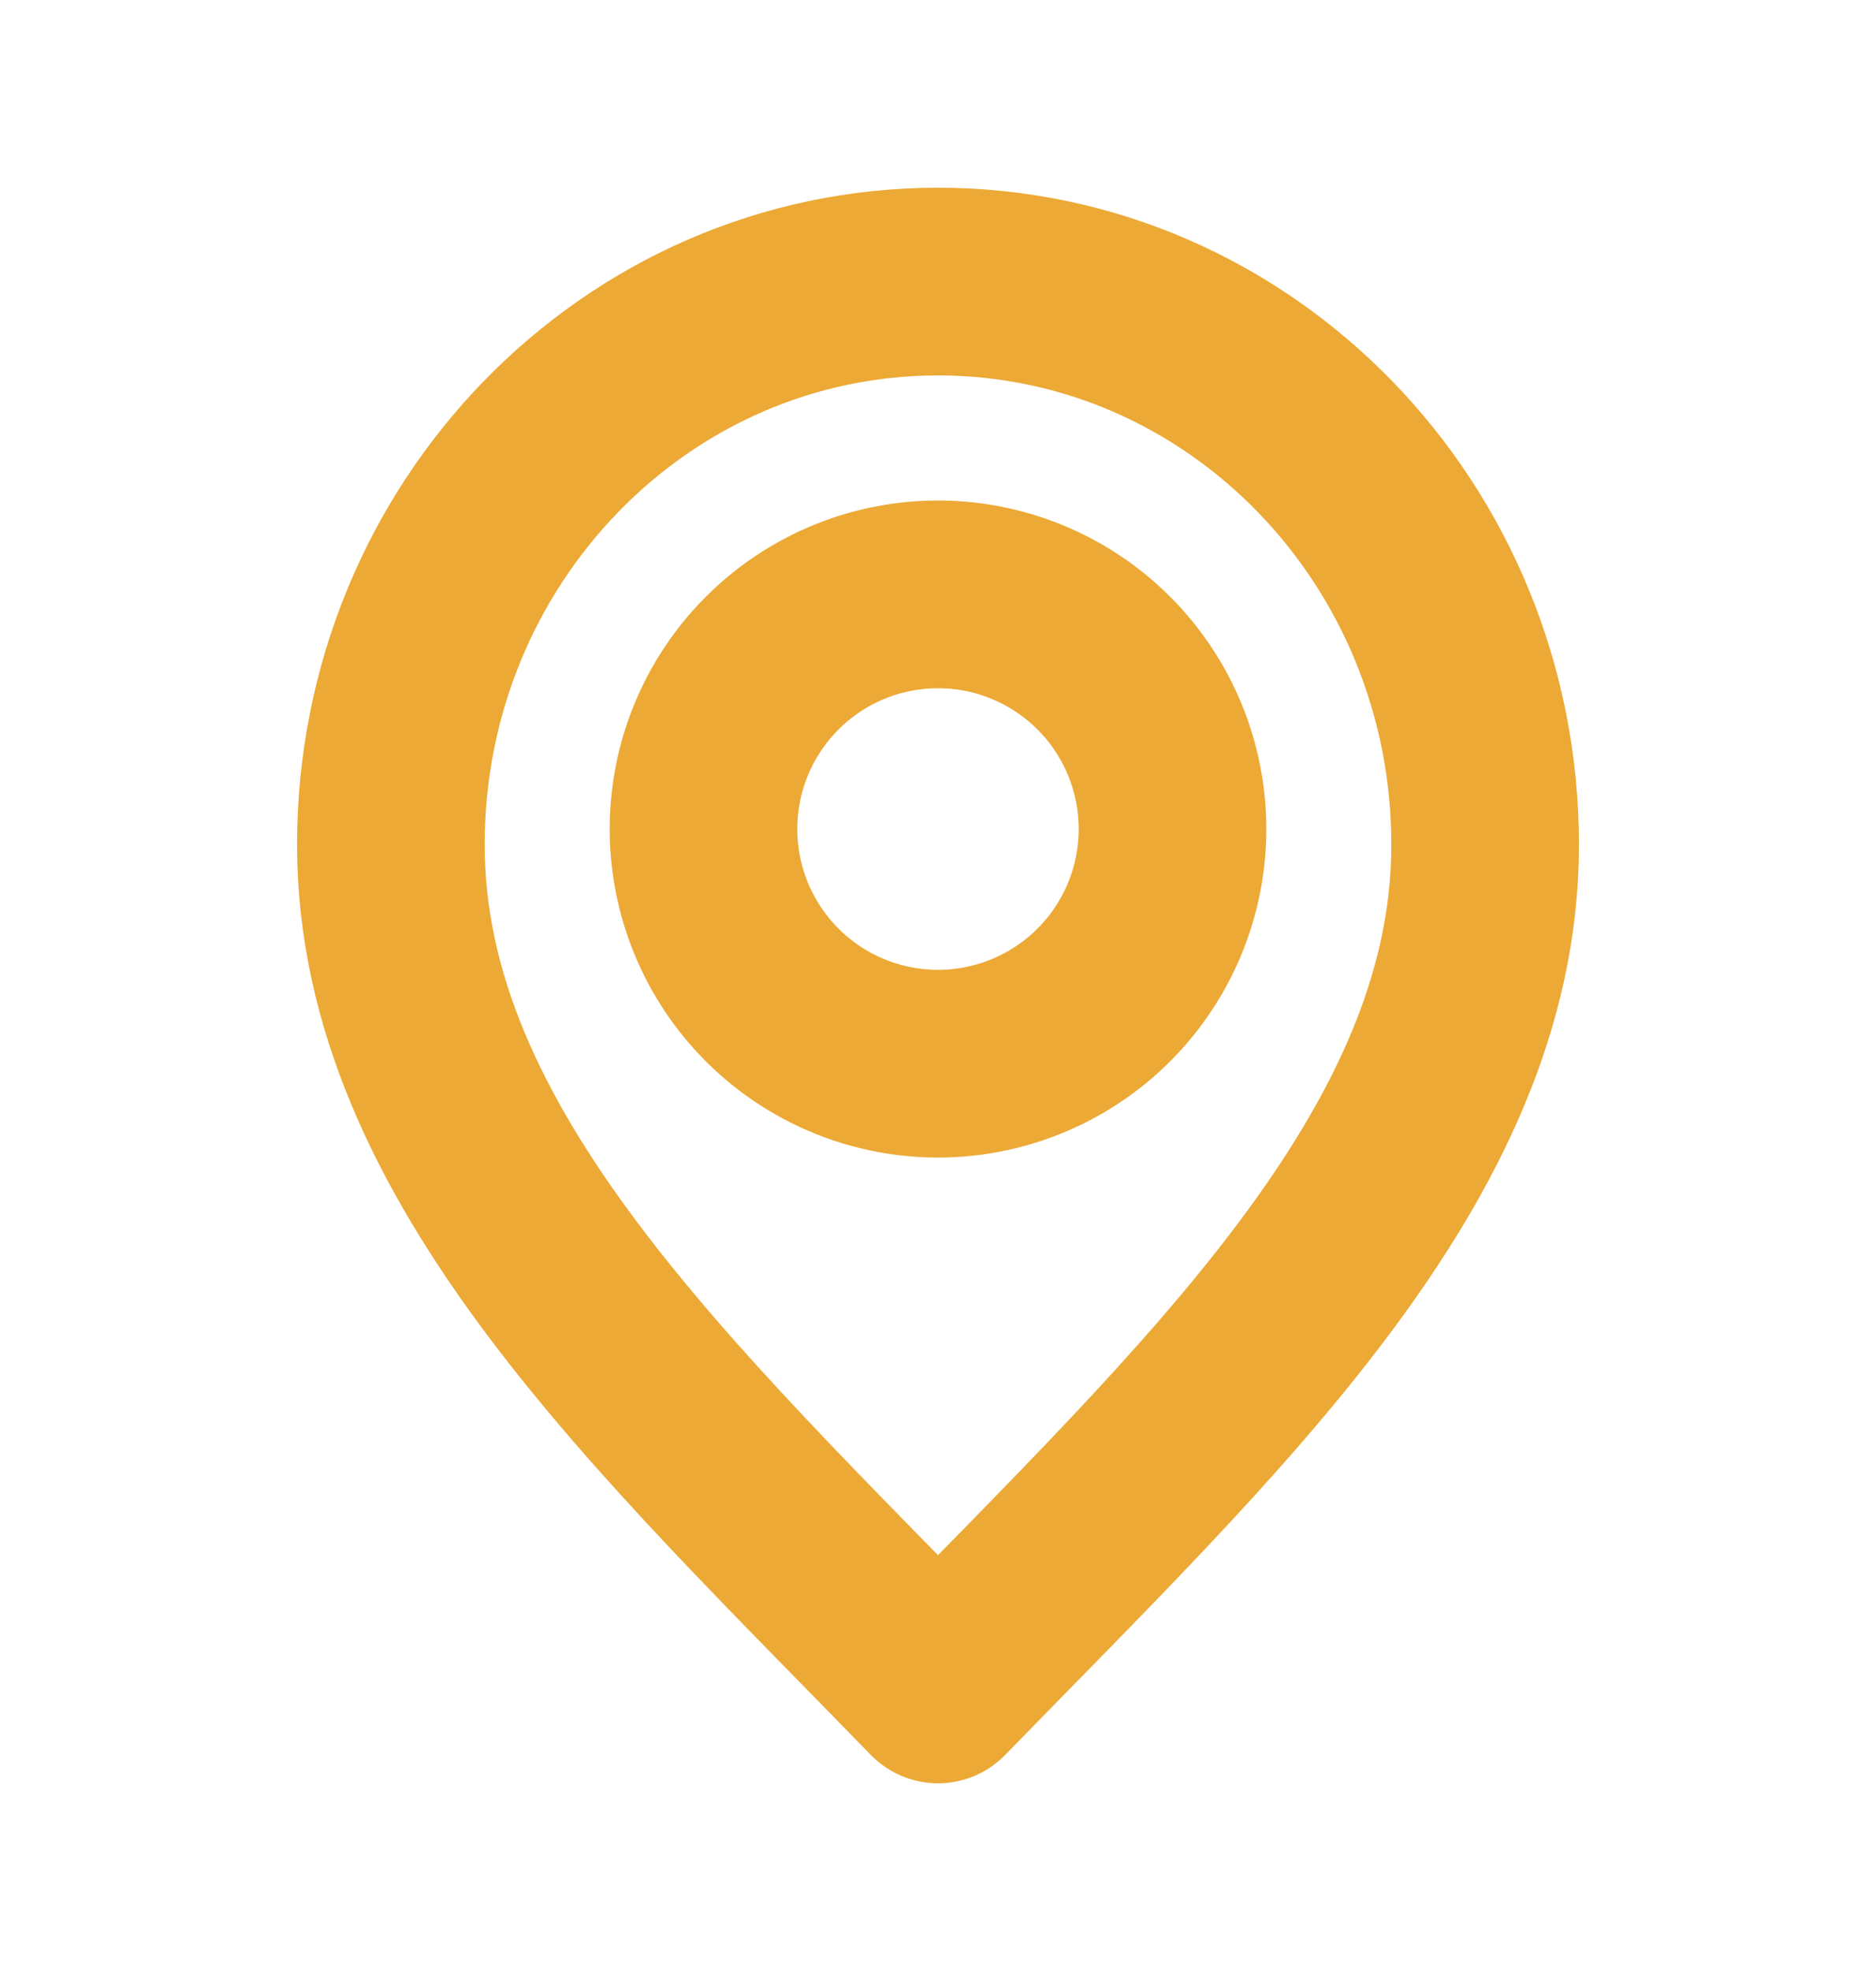 <svg xmlns="http://www.w3.org/2000/svg" width="20" height="21" fill="none"><path stroke="#ECA935" stroke-linecap="round" stroke-linejoin="round" stroke-width="2" d="M10 18c2.917-3 5.833-5.686 5.833-9S13.222 3 10 3 4.167 5.686 4.167 9 7.083 15 10 18Z"/><path stroke="#ECA935" stroke-linecap="round" stroke-linejoin="round" stroke-width="2" d="M10 11.333a2.5 2.5 0 1 0 0-5 2.5 2.5 0 0 0 0 5Z"/></svg>